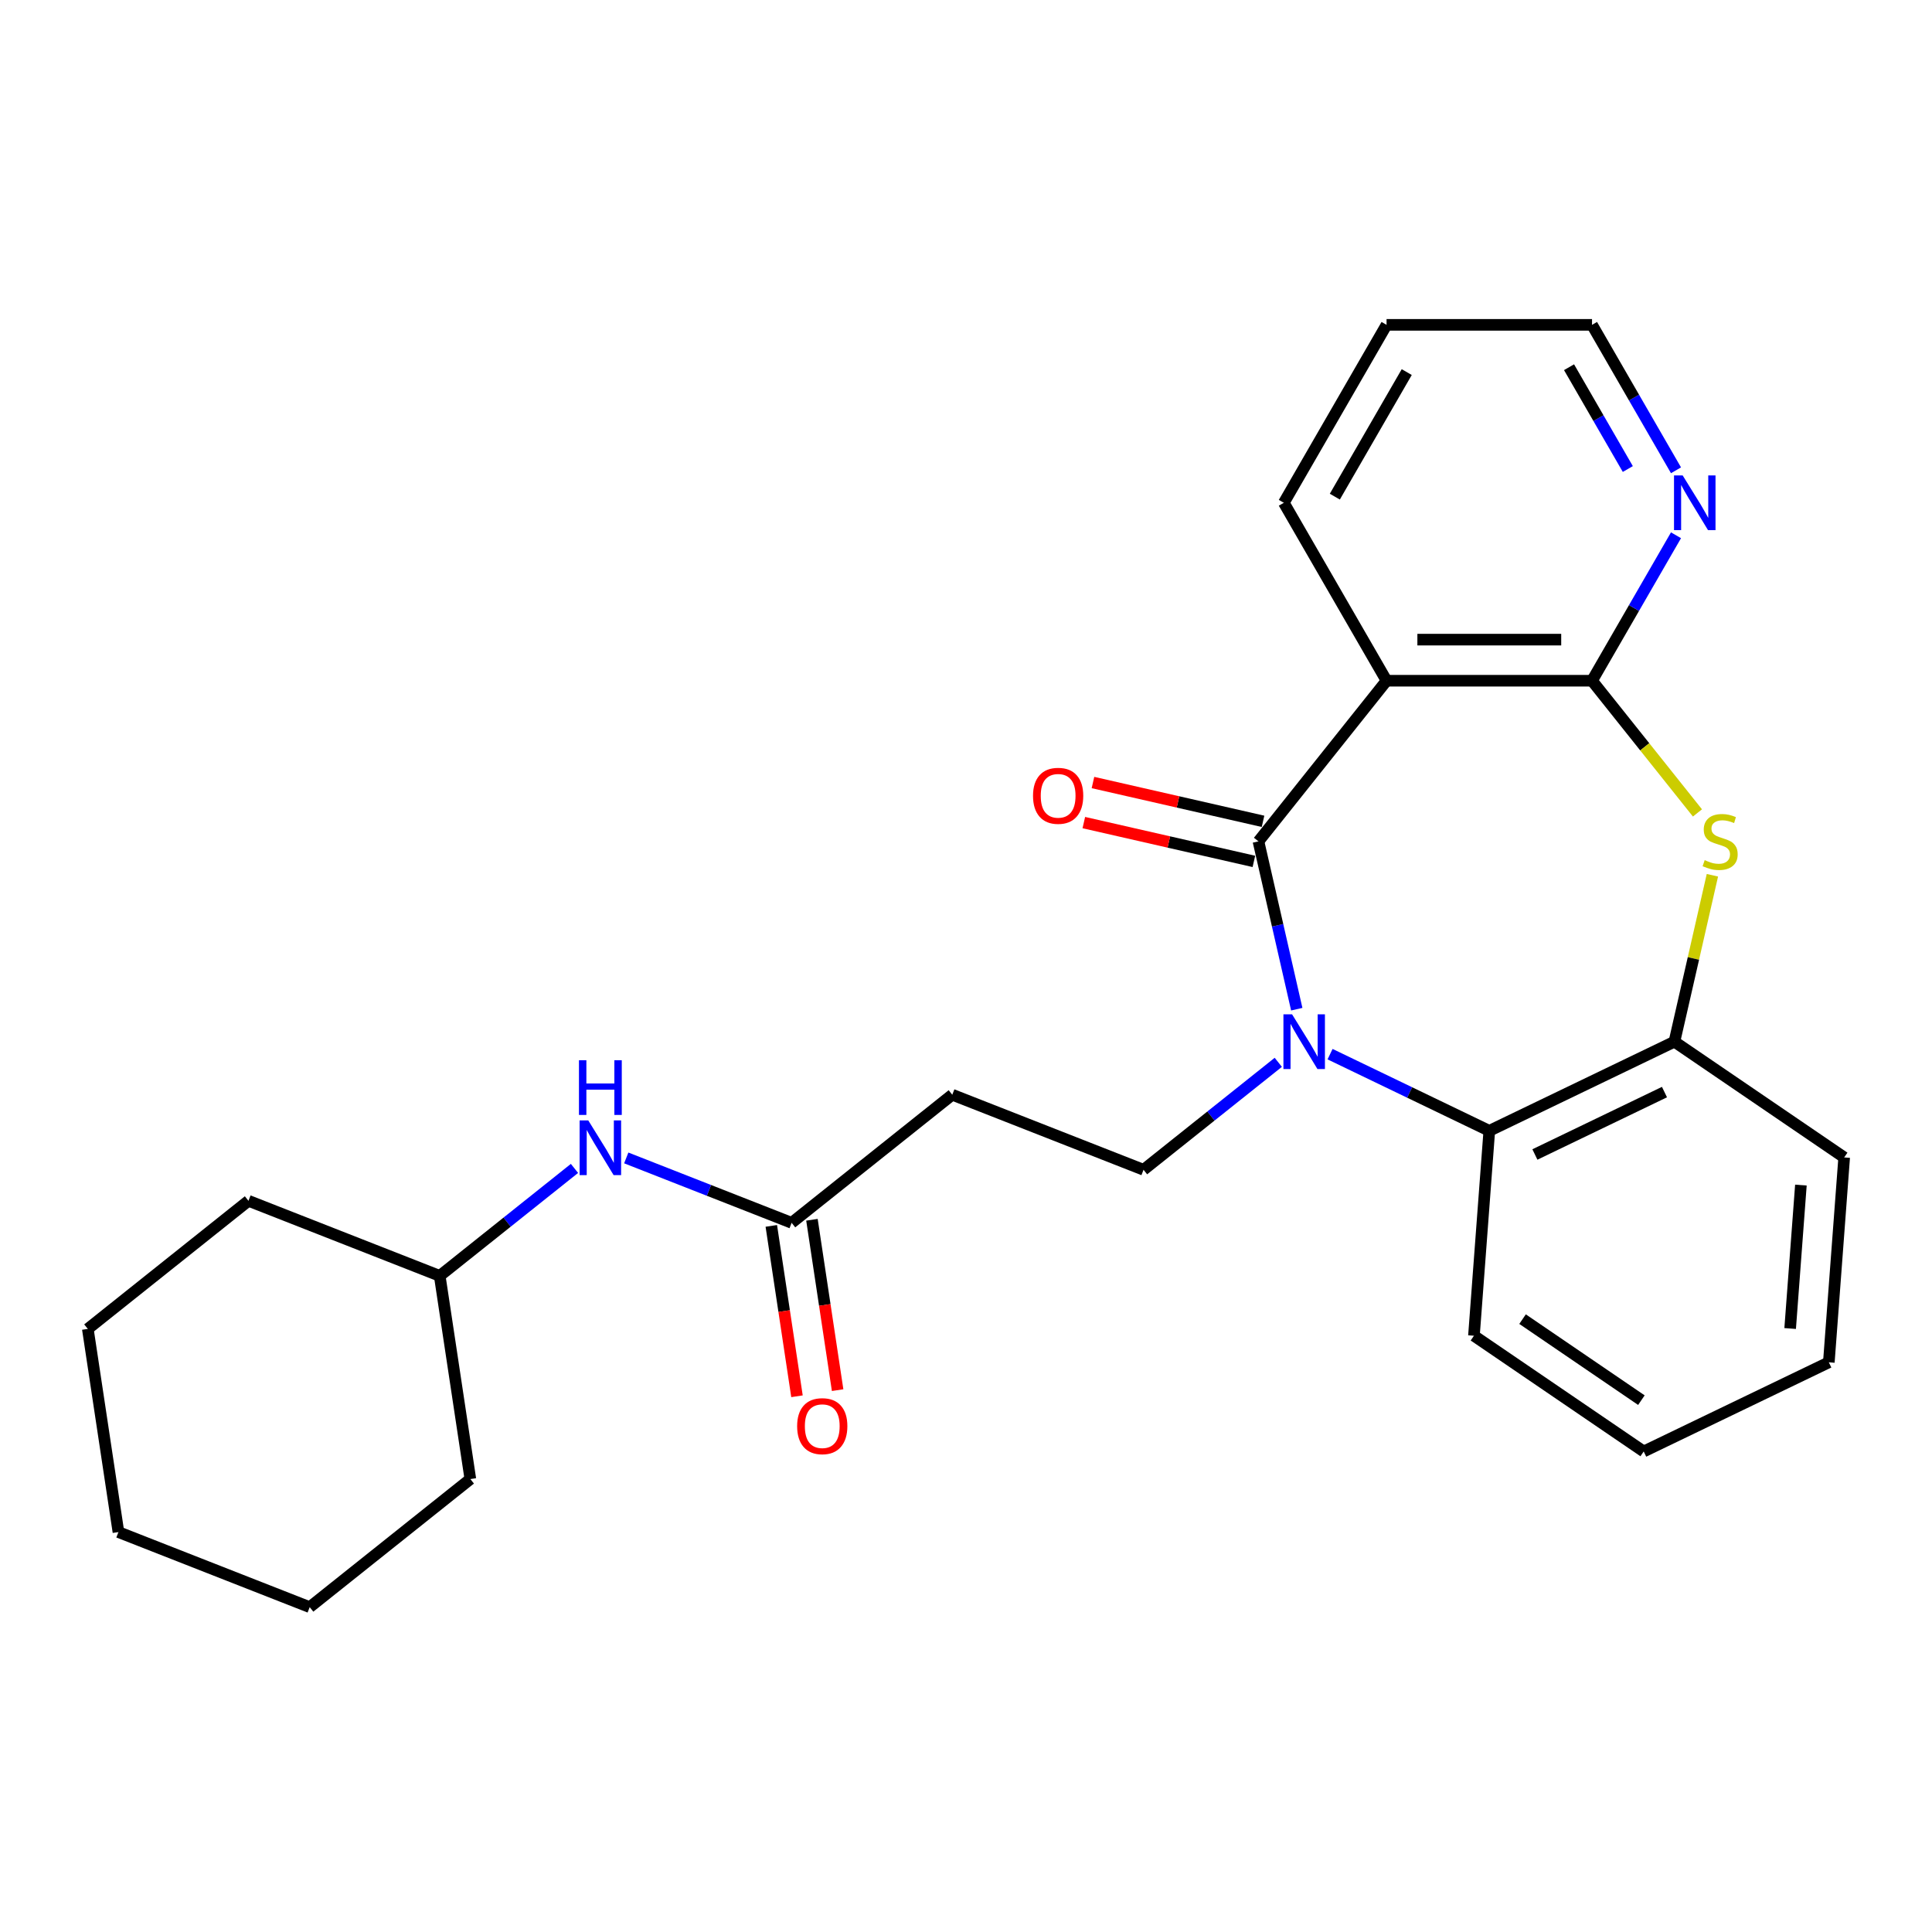 <?xml version='1.0' encoding='iso-8859-1'?>
<svg version='1.1' baseProfile='full'
              xmlns='http://www.w3.org/2000/svg'
                      xmlns:rdkit='http://www.rdkit.org/xml'
                      xmlns:xlink='http://www.w3.org/1999/xlink'
                  xml:space='preserve'
width='1000px' height='1000px' viewBox='0 0 1000 1000'>
<!-- END OF HEADER -->
<rect style='opacity:1.0;fill:#FFFFFF;stroke:none' width='1000' height='1000' x='0' y='0'> </rect>
<path class='bond-0' d='M 671.201,522.355 L 661.288,478.923' style='fill:none;fill-rule:evenodd;stroke:#0000FF;stroke-width:6px;stroke-linecap:butt;stroke-linejoin:miter;stroke-opacity:1' />
<path class='bond-0' d='M 661.288,478.923 L 651.374,435.491' style='fill:none;fill-rule:evenodd;stroke:#000000;stroke-width:6px;stroke-linecap:butt;stroke-linejoin:miter;stroke-opacity:1' />
<path class='bond-4' d='M 688.438,545.627 L 729.648,565.472' style='fill:none;fill-rule:evenodd;stroke:#0000FF;stroke-width:6px;stroke-linecap:butt;stroke-linejoin:miter;stroke-opacity:1' />
<path class='bond-4' d='M 729.648,565.472 L 770.857,585.317' style='fill:none;fill-rule:evenodd;stroke:#000000;stroke-width:6px;stroke-linecap:butt;stroke-linejoin:miter;stroke-opacity:1' />
<path class='bond-6' d='M 661.641,549.859 L 626.766,577.671' style='fill:none;fill-rule:evenodd;stroke:#0000FF;stroke-width:6px;stroke-linecap:butt;stroke-linejoin:miter;stroke-opacity:1' />
<path class='bond-6' d='M 626.766,577.671 L 591.892,605.482' style='fill:none;fill-rule:evenodd;stroke:#000000;stroke-width:6px;stroke-linecap:butt;stroke-linejoin:miter;stroke-opacity:1' />
<path class='bond-1' d='M 651.374,435.491 L 717.682,352.343' style='fill:none;fill-rule:evenodd;stroke:#000000;stroke-width:6px;stroke-linecap:butt;stroke-linejoin:miter;stroke-opacity:1' />
<path class='bond-10' d='M 653.741,425.122 L 609.729,415.077' style='fill:none;fill-rule:evenodd;stroke:#000000;stroke-width:6px;stroke-linecap:butt;stroke-linejoin:miter;stroke-opacity:1' />
<path class='bond-10' d='M 609.729,415.077 L 565.716,405.031' style='fill:none;fill-rule:evenodd;stroke:#FF0000;stroke-width:6px;stroke-linecap:butt;stroke-linejoin:miter;stroke-opacity:1' />
<path class='bond-10' d='M 649.008,445.859 L 604.996,435.814' style='fill:none;fill-rule:evenodd;stroke:#000000;stroke-width:6px;stroke-linecap:butt;stroke-linejoin:miter;stroke-opacity:1' />
<path class='bond-10' d='M 604.996,435.814 L 560.983,425.768' style='fill:none;fill-rule:evenodd;stroke:#FF0000;stroke-width:6px;stroke-linecap:butt;stroke-linejoin:miter;stroke-opacity:1' />
<path class='bond-2' d='M 717.682,352.343 L 824.032,352.343' style='fill:none;fill-rule:evenodd;stroke:#000000;stroke-width:6px;stroke-linecap:butt;stroke-linejoin:miter;stroke-opacity:1' />
<path class='bond-2' d='M 733.635,331.073 L 808.08,331.073' style='fill:none;fill-rule:evenodd;stroke:#000000;stroke-width:6px;stroke-linecap:butt;stroke-linejoin:miter;stroke-opacity:1' />
<path class='bond-13' d='M 717.682,352.343 L 664.508,260.242' style='fill:none;fill-rule:evenodd;stroke:#000000;stroke-width:6px;stroke-linecap:butt;stroke-linejoin:miter;stroke-opacity:1' />
<path class='bond-9' d='M 824.032,352.343 L 845.765,314.702' style='fill:none;fill-rule:evenodd;stroke:#000000;stroke-width:6px;stroke-linecap:butt;stroke-linejoin:miter;stroke-opacity:1' />
<path class='bond-9' d='M 845.765,314.702 L 867.497,277.06' style='fill:none;fill-rule:evenodd;stroke:#0000FF;stroke-width:6px;stroke-linecap:butt;stroke-linejoin:miter;stroke-opacity:1' />
<path class='bond-26' d='M 824.032,352.343 L 851.317,386.557' style='fill:none;fill-rule:evenodd;stroke:#000000;stroke-width:6px;stroke-linecap:butt;stroke-linejoin:miter;stroke-opacity:1' />
<path class='bond-26' d='M 851.317,386.557 L 878.601,420.771' style='fill:none;fill-rule:evenodd;stroke:#CCCC00;stroke-width:6px;stroke-linecap:butt;stroke-linejoin:miter;stroke-opacity:1' />
<path class='bond-3' d='M 886.337,453.029 L 876.506,496.102' style='fill:none;fill-rule:evenodd;stroke:#CCCC00;stroke-width:6px;stroke-linecap:butt;stroke-linejoin:miter;stroke-opacity:1' />
<path class='bond-3' d='M 876.506,496.102 L 866.675,539.174' style='fill:none;fill-rule:evenodd;stroke:#000000;stroke-width:6px;stroke-linecap:butt;stroke-linejoin:miter;stroke-opacity:1' />
<path class='bond-5' d='M 770.857,585.317 L 866.675,539.174' style='fill:none;fill-rule:evenodd;stroke:#000000;stroke-width:6px;stroke-linecap:butt;stroke-linejoin:miter;stroke-opacity:1' />
<path class='bond-5' d='M 794.459,597.56 L 861.531,565.259' style='fill:none;fill-rule:evenodd;stroke:#000000;stroke-width:6px;stroke-linecap:butt;stroke-linejoin:miter;stroke-opacity:1' />
<path class='bond-15' d='M 770.857,585.317 L 762.91,691.37' style='fill:none;fill-rule:evenodd;stroke:#000000;stroke-width:6px;stroke-linecap:butt;stroke-linejoin:miter;stroke-opacity:1' />
<path class='bond-16' d='M 866.675,539.174 L 954.545,599.083' style='fill:none;fill-rule:evenodd;stroke:#000000;stroke-width:6px;stroke-linecap:butt;stroke-linejoin:miter;stroke-opacity:1' />
<path class='bond-8' d='M 591.892,605.482 L 492.894,566.628' style='fill:none;fill-rule:evenodd;stroke:#000000;stroke-width:6px;stroke-linecap:butt;stroke-linejoin:miter;stroke-opacity:1' />
<path class='bond-7' d='M 409.746,632.936 L 492.894,566.628' style='fill:none;fill-rule:evenodd;stroke:#000000;stroke-width:6px;stroke-linecap:butt;stroke-linejoin:miter;stroke-opacity:1' />
<path class='bond-11' d='M 409.746,632.936 L 366.946,616.138' style='fill:none;fill-rule:evenodd;stroke:#000000;stroke-width:6px;stroke-linecap:butt;stroke-linejoin:miter;stroke-opacity:1' />
<path class='bond-11' d='M 366.946,616.138 L 324.147,599.341' style='fill:none;fill-rule:evenodd;stroke:#0000FF;stroke-width:6px;stroke-linecap:butt;stroke-linejoin:miter;stroke-opacity:1' />
<path class='bond-12' d='M 399.23,634.521 L 405.876,678.613' style='fill:none;fill-rule:evenodd;stroke:#000000;stroke-width:6px;stroke-linecap:butt;stroke-linejoin:miter;stroke-opacity:1' />
<path class='bond-12' d='M 405.876,678.613 L 412.521,722.704' style='fill:none;fill-rule:evenodd;stroke:#FF0000;stroke-width:6px;stroke-linecap:butt;stroke-linejoin:miter;stroke-opacity:1' />
<path class='bond-12' d='M 420.262,631.351 L 426.908,675.443' style='fill:none;fill-rule:evenodd;stroke:#000000;stroke-width:6px;stroke-linecap:butt;stroke-linejoin:miter;stroke-opacity:1' />
<path class='bond-12' d='M 426.908,675.443 L 433.554,719.534' style='fill:none;fill-rule:evenodd;stroke:#FF0000;stroke-width:6px;stroke-linecap:butt;stroke-linejoin:miter;stroke-opacity:1' />
<path class='bond-28' d='M 867.497,243.423 L 845.765,205.781' style='fill:none;fill-rule:evenodd;stroke:#0000FF;stroke-width:6px;stroke-linecap:butt;stroke-linejoin:miter;stroke-opacity:1' />
<path class='bond-28' d='M 845.765,205.781 L 824.032,168.14' style='fill:none;fill-rule:evenodd;stroke:#000000;stroke-width:6px;stroke-linecap:butt;stroke-linejoin:miter;stroke-opacity:1' />
<path class='bond-28' d='M 842.557,242.765 L 827.344,216.416' style='fill:none;fill-rule:evenodd;stroke:#0000FF;stroke-width:6px;stroke-linecap:butt;stroke-linejoin:miter;stroke-opacity:1' />
<path class='bond-28' d='M 827.344,216.416 L 812.132,190.067' style='fill:none;fill-rule:evenodd;stroke:#000000;stroke-width:6px;stroke-linecap:butt;stroke-linejoin:miter;stroke-opacity:1' />
<path class='bond-14' d='M 297.349,604.767 L 262.475,632.579' style='fill:none;fill-rule:evenodd;stroke:#0000FF;stroke-width:6px;stroke-linecap:butt;stroke-linejoin:miter;stroke-opacity:1' />
<path class='bond-14' d='M 262.475,632.579 L 227.6,660.39' style='fill:none;fill-rule:evenodd;stroke:#000000;stroke-width:6px;stroke-linecap:butt;stroke-linejoin:miter;stroke-opacity:1' />
<path class='bond-20' d='M 664.508,260.242 L 717.682,168.14' style='fill:none;fill-rule:evenodd;stroke:#000000;stroke-width:6px;stroke-linecap:butt;stroke-linejoin:miter;stroke-opacity:1' />
<path class='bond-20' d='M 690.904,257.061 L 728.127,192.59' style='fill:none;fill-rule:evenodd;stroke:#000000;stroke-width:6px;stroke-linecap:butt;stroke-linejoin:miter;stroke-opacity:1' />
<path class='bond-18' d='M 227.6,660.39 L 128.602,621.536' style='fill:none;fill-rule:evenodd;stroke:#000000;stroke-width:6px;stroke-linecap:butt;stroke-linejoin:miter;stroke-opacity:1' />
<path class='bond-19' d='M 227.6,660.39 L 243.451,765.552' style='fill:none;fill-rule:evenodd;stroke:#000000;stroke-width:6px;stroke-linecap:butt;stroke-linejoin:miter;stroke-opacity:1' />
<path class='bond-21' d='M 762.91,691.37 L 850.78,751.279' style='fill:none;fill-rule:evenodd;stroke:#000000;stroke-width:6px;stroke-linecap:butt;stroke-linejoin:miter;stroke-opacity:1' />
<path class='bond-21' d='M 788.072,682.782 L 849.581,724.718' style='fill:none;fill-rule:evenodd;stroke:#000000;stroke-width:6px;stroke-linecap:butt;stroke-linejoin:miter;stroke-opacity:1' />
<path class='bond-27' d='M 954.545,599.083 L 946.598,705.135' style='fill:none;fill-rule:evenodd;stroke:#000000;stroke-width:6px;stroke-linecap:butt;stroke-linejoin:miter;stroke-opacity:1' />
<path class='bond-27' d='M 932.143,613.401 L 926.58,687.638' style='fill:none;fill-rule:evenodd;stroke:#000000;stroke-width:6px;stroke-linecap:butt;stroke-linejoin:miter;stroke-opacity:1' />
<path class='bond-17' d='M 824.032,168.14 L 717.682,168.14' style='fill:none;fill-rule:evenodd;stroke:#000000;stroke-width:6px;stroke-linecap:butt;stroke-linejoin:miter;stroke-opacity:1' />
<path class='bond-23' d='M 128.602,621.536 L 45.455,687.844' style='fill:none;fill-rule:evenodd;stroke:#000000;stroke-width:6px;stroke-linecap:butt;stroke-linejoin:miter;stroke-opacity:1' />
<path class='bond-24' d='M 243.451,765.552 L 160.303,831.86' style='fill:none;fill-rule:evenodd;stroke:#000000;stroke-width:6px;stroke-linecap:butt;stroke-linejoin:miter;stroke-opacity:1' />
<path class='bond-22' d='M 850.78,751.279 L 946.598,705.135' style='fill:none;fill-rule:evenodd;stroke:#000000;stroke-width:6px;stroke-linecap:butt;stroke-linejoin:miter;stroke-opacity:1' />
<path class='bond-29' d='M 45.455,687.844 L 61.305,793.006' style='fill:none;fill-rule:evenodd;stroke:#000000;stroke-width:6px;stroke-linecap:butt;stroke-linejoin:miter;stroke-opacity:1' />
<path class='bond-25' d='M 160.303,831.86 L 61.305,793.006' style='fill:none;fill-rule:evenodd;stroke:#000000;stroke-width:6px;stroke-linecap:butt;stroke-linejoin:miter;stroke-opacity:1' />
<path  class='atom-0' d='M 668.78 525.014
L 678.06 540.014
Q 678.98 541.494, 680.46 544.174
Q 681.94 546.854, 682.02 547.014
L 682.02 525.014
L 685.78 525.014
L 685.78 553.334
L 681.9 553.334
L 671.94 536.934
Q 670.78 535.014, 669.54 532.814
Q 668.34 530.614, 667.98 529.934
L 667.98 553.334
L 664.3 553.334
L 664.3 525.014
L 668.78 525.014
' fill='#0000FF'/>
<path  class='atom-4' d='M 882.34 445.211
Q 882.66 445.331, 883.98 445.891
Q 885.3 446.451, 886.74 446.811
Q 888.22 447.131, 889.66 447.131
Q 892.34 447.131, 893.9 445.851
Q 895.46 444.531, 895.46 442.251
Q 895.46 440.691, 894.66 439.731
Q 893.9 438.771, 892.7 438.251
Q 891.5 437.731, 889.5 437.131
Q 886.98 436.371, 885.46 435.651
Q 883.98 434.931, 882.9 433.411
Q 881.86 431.891, 881.86 429.331
Q 881.86 425.771, 884.26 423.571
Q 886.7 421.371, 891.5 421.371
Q 894.78 421.371, 898.5 422.931
L 897.58 426.011
Q 894.18 424.611, 891.62 424.611
Q 888.86 424.611, 887.34 425.771
Q 885.82 426.891, 885.86 428.851
Q 885.86 430.371, 886.62 431.291
Q 887.42 432.211, 888.54 432.731
Q 889.7 433.251, 891.62 433.851
Q 894.18 434.651, 895.7 435.451
Q 897.22 436.251, 898.3 437.891
Q 899.42 439.491, 899.42 442.251
Q 899.42 446.171, 896.78 448.291
Q 894.18 450.371, 889.82 450.371
Q 887.3 450.371, 885.38 449.811
Q 883.5 449.291, 881.26 448.371
L 882.34 445.211
' fill='#CCCC00'/>
<path  class='atom-10' d='M 870.947 246.082
L 880.227 261.082
Q 881.147 262.562, 882.627 265.242
Q 884.107 267.922, 884.187 268.082
L 884.187 246.082
L 887.947 246.082
L 887.947 274.402
L 884.067 274.402
L 874.107 258.002
Q 872.947 256.082, 871.707 253.882
Q 870.507 251.682, 870.147 251.002
L 870.147 274.402
L 866.467 274.402
L 866.467 246.082
L 870.947 246.082
' fill='#0000FF'/>
<path  class='atom-11' d='M 534.691 411.906
Q 534.691 405.106, 538.051 401.306
Q 541.411 397.506, 547.691 397.506
Q 553.971 397.506, 557.331 401.306
Q 560.691 405.106, 560.691 411.906
Q 560.691 418.786, 557.291 422.706
Q 553.891 426.586, 547.691 426.586
Q 541.451 426.586, 538.051 422.706
Q 534.691 418.826, 534.691 411.906
M 547.691 423.386
Q 552.011 423.386, 554.331 420.506
Q 556.691 417.586, 556.691 411.906
Q 556.691 406.346, 554.331 403.546
Q 552.011 400.706, 547.691 400.706
Q 543.371 400.706, 541.011 403.506
Q 538.691 406.306, 538.691 411.906
Q 538.691 417.626, 541.011 420.506
Q 543.371 423.386, 547.691 423.386
' fill='#FF0000'/>
<path  class='atom-12' d='M 304.488 579.922
L 313.768 594.922
Q 314.688 596.402, 316.168 599.082
Q 317.648 601.762, 317.728 601.922
L 317.728 579.922
L 321.488 579.922
L 321.488 608.242
L 317.608 608.242
L 307.648 591.842
Q 306.488 589.922, 305.248 587.722
Q 304.048 585.522, 303.688 584.842
L 303.688 608.242
L 300.008 608.242
L 300.008 579.922
L 304.488 579.922
' fill='#0000FF'/>
<path  class='atom-12' d='M 299.668 548.77
L 303.508 548.77
L 303.508 560.81
L 317.988 560.81
L 317.988 548.77
L 321.828 548.77
L 321.828 577.09
L 317.988 577.09
L 317.988 564.01
L 303.508 564.01
L 303.508 577.09
L 299.668 577.09
L 299.668 548.77
' fill='#0000FF'/>
<path  class='atom-13' d='M 412.597 738.178
Q 412.597 731.378, 415.957 727.578
Q 419.317 723.778, 425.597 723.778
Q 431.877 723.778, 435.237 727.578
Q 438.597 731.378, 438.597 738.178
Q 438.597 745.058, 435.197 748.978
Q 431.797 752.858, 425.597 752.858
Q 419.357 752.858, 415.957 748.978
Q 412.597 745.098, 412.597 738.178
M 425.597 749.658
Q 429.917 749.658, 432.237 746.778
Q 434.597 743.858, 434.597 738.178
Q 434.597 732.618, 432.237 729.818
Q 429.917 726.978, 425.597 726.978
Q 421.277 726.978, 418.917 729.778
Q 416.597 732.578, 416.597 738.178
Q 416.597 743.898, 418.917 746.778
Q 421.277 749.658, 425.597 749.658
' fill='#FF0000'/>
</svg>
